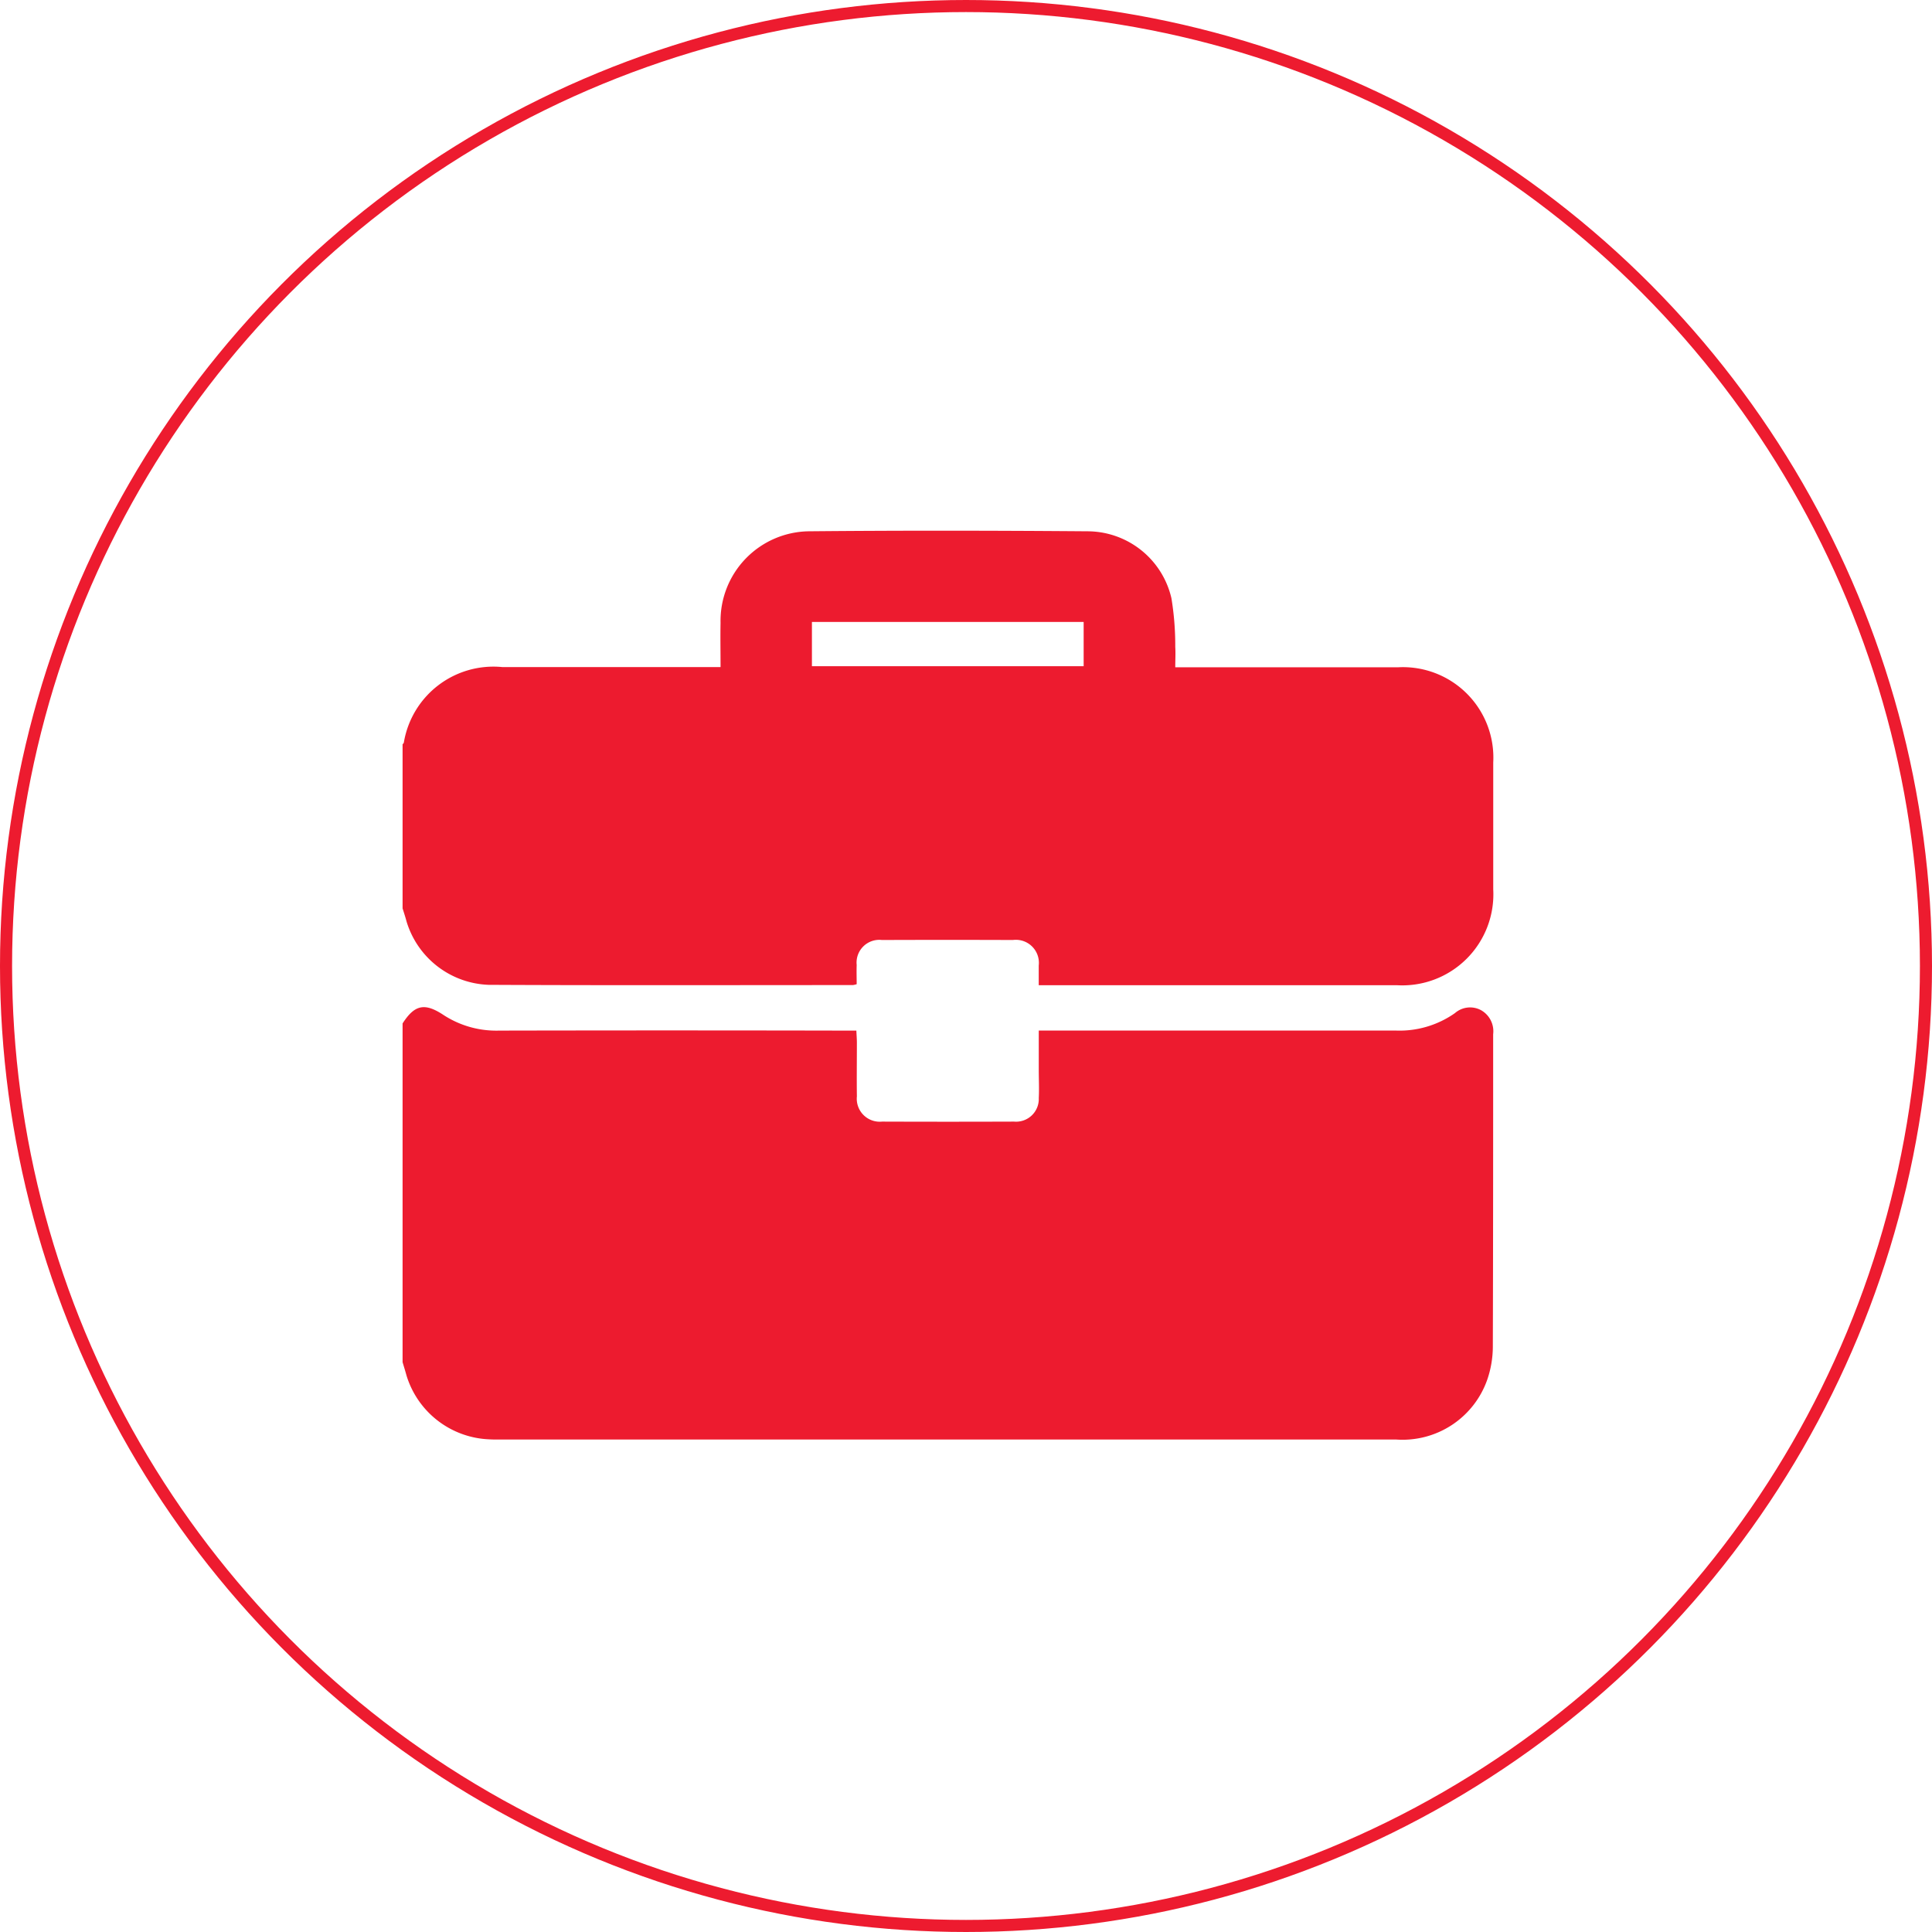 <?xml version="1.0" encoding="UTF-8"?> <svg xmlns="http://www.w3.org/2000/svg" width="48" height="48" viewBox="0 0 48 48"><g id="Group_1447" data-name="Group 1447" transform="translate(-469 -1815.181)"><g id="Ellipse_65" data-name="Ellipse 65" transform="translate(469 1815.181)" fill="none" stroke="#ed1b2f" stroke-width="0.3"><circle cx="24" cy="24" r="24" stroke="none"></circle><circle cx="24" cy="24" r="23.85" fill="none"></circle></g><g id="Group_1363" data-name="Group 1363" transform="translate(1138.402 1566.789)"><path id="Path_21441" data-name="Path 21441" d="M-659.4,437.838v-8.416c.3-.467.55-.521,1.023-.206A2.4,2.4,0,0,0-657,429.6q4.272-.009,8.545,0h.329c.005.115.012.2.013.286,0,.45-.006.9,0,1.349a.571.571,0,0,0,.626.626q1.64.006,3.28,0a.564.564,0,0,0,.613-.585c.012-.229,0-.458,0-.688,0-.322,0-.644,0-.989h.354c2.84,0,5.679,0,8.519,0a2.391,2.391,0,0,0,1.467-.434.573.573,0,0,1,.643-.075.6.6,0,0,1,.306.6c0,2.593,0,5.185-.008,7.778a2.542,2.542,0,0,1-.137.8,2.23,2.23,0,0,1-2.259,1.492h-22.3c-.079,0-.159,0-.238-.005a2.243,2.243,0,0,1-2.057-1.591C-659.334,438.053-659.368,437.945-659.4,437.838Z" transform="translate(0 -155.603)" fill="#ed1b2f"></path><path id="Path_21442" data-name="Path 21442" d="M-659.4,270.96v-4.076c.011-.014.027-.026.031-.041a2.256,2.256,0,0,1,2.444-1.878h5.425c0-.387-.007-.746,0-1.1a2.225,2.225,0,0,1,2.177-2.273c2.319-.022,4.639-.018,6.958,0a2.145,2.145,0,0,1,2.067,1.664,7.217,7.217,0,0,1,.095,1.207c.01.162,0,.326,0,.507h.36c1.729,0,3.457,0,5.186,0a2.247,2.247,0,0,1,2.354,2.367q0,1.574,0,3.149a2.263,2.263,0,0,1-2.4,2.383h-8.892c0-.188,0-.338,0-.487a.572.572,0,0,0-.641-.636q-1.627-.006-3.254,0a.565.565,0,0,0-.628.621c-.006.163,0,.326,0,.477a.646.646,0,0,1-.093.022c-3.016,0-6.032.009-9.049-.006a2.214,2.214,0,0,1-2.042-1.576C-659.331,271.173-659.367,271.067-659.4,270.96Zm10.17-6.016h6.751v-1.1h-6.751Z" fill="#ed1b2f"></path></g></g></svg> 